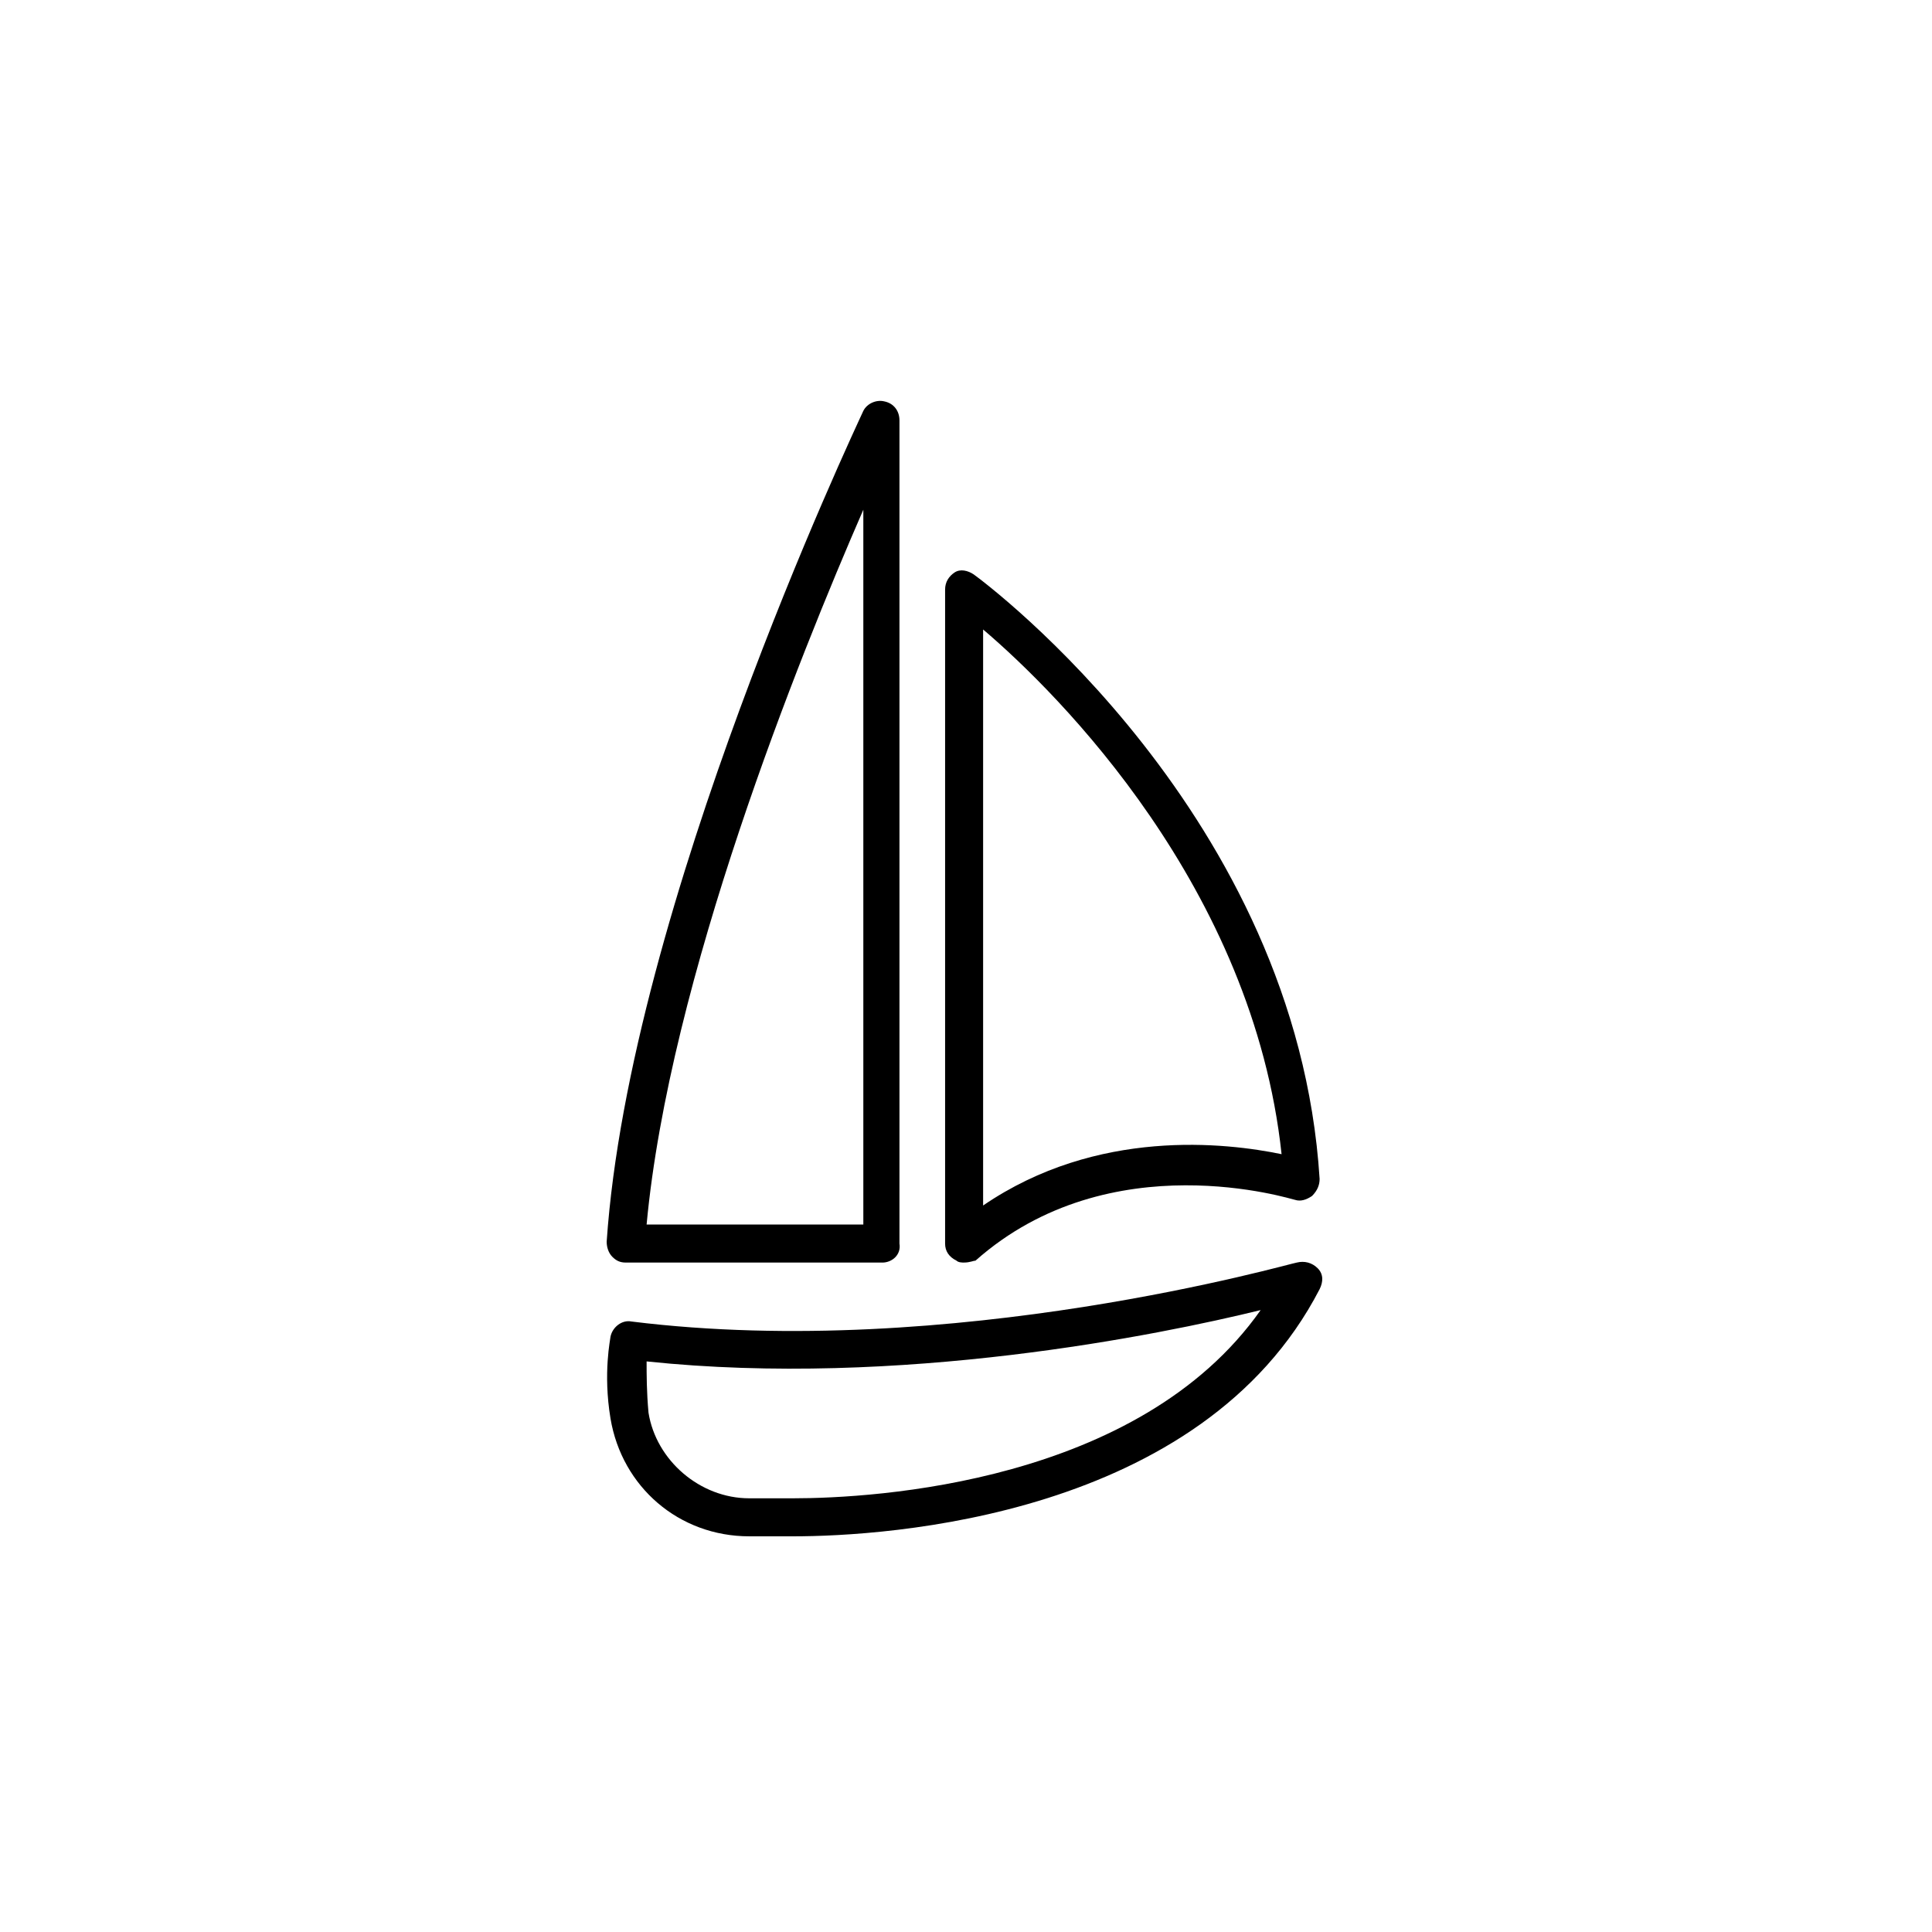 <?xml version="1.0" encoding="UTF-8"?>
<!-- Uploaded to: SVG Repo, www.svgrepo.com, Generator: SVG Repo Mixer Tools -->
<svg fill="#000000" width="800px" height="800px" version="1.1" viewBox="144 144 512 512" xmlns="http://www.w3.org/2000/svg">
 <g>
  <path d="m354.15 551.14h-11.586c-18.641 0-33.754-13.098-36.777-31.234-2.016-12.09 0-21.16 0-21.664 0.504-2.519 3.023-4.535 5.543-4.031 85.145 10.578 175.32-15.617 176.33-15.617 2.016-0.504 4.031 0 5.543 1.512s1.512 3.527 0.504 5.543c-31.238 60.453-114.87 65.492-139.56 65.492zm-38.793-46.352c0 3.527 0 8.062 0.504 13.602 2.016 12.598 13.602 22.676 26.699 22.676h11.586c21.664 0 91.691-4.031 123.94-49.879-26.699 6.551-95.723 20.656-162.73 13.602z"/>
  <path d="m399.5 478.59c-0.504 0-1.512 0-2.016-0.504-2.016-1.008-3.023-2.519-3.023-4.535v-173.31c0-2.016 1.008-3.527 2.519-4.535 1.512-1.008 3.527-0.504 5.039 0.504 3.527 2.519 85.648 63.984 91.691 160.21 0 1.512-0.504 3.023-2.016 4.535-1.512 1.008-3.023 1.512-4.535 1.008-0.504 0-48.871-15.617-84.641 16.121-0.5 0-1.508 0.504-3.019 0.504zm5.035-167.77v152.65c30.23-20.656 64.488-16.625 79.098-13.602-7.555-70.531-58.945-121.92-79.098-139.05z"/>
  <path d="m377.83 478.59h-68.016c-1.512 0-2.519-0.504-3.527-1.512-1.008-1.008-1.512-2.519-1.512-4.031 6.047-88.672 65.496-214.62 68.016-220.16 1.008-2.016 3.527-3.023 5.543-2.519 2.519 0.504 4.031 2.519 4.031 5.039v218.15c0.5 3.023-2.016 5.039-4.535 5.039zm-62.473-10.078h57.434v-189.43c-17.129 39.297-51.391 124.44-57.434 189.43z"/>
 </g>
</svg>